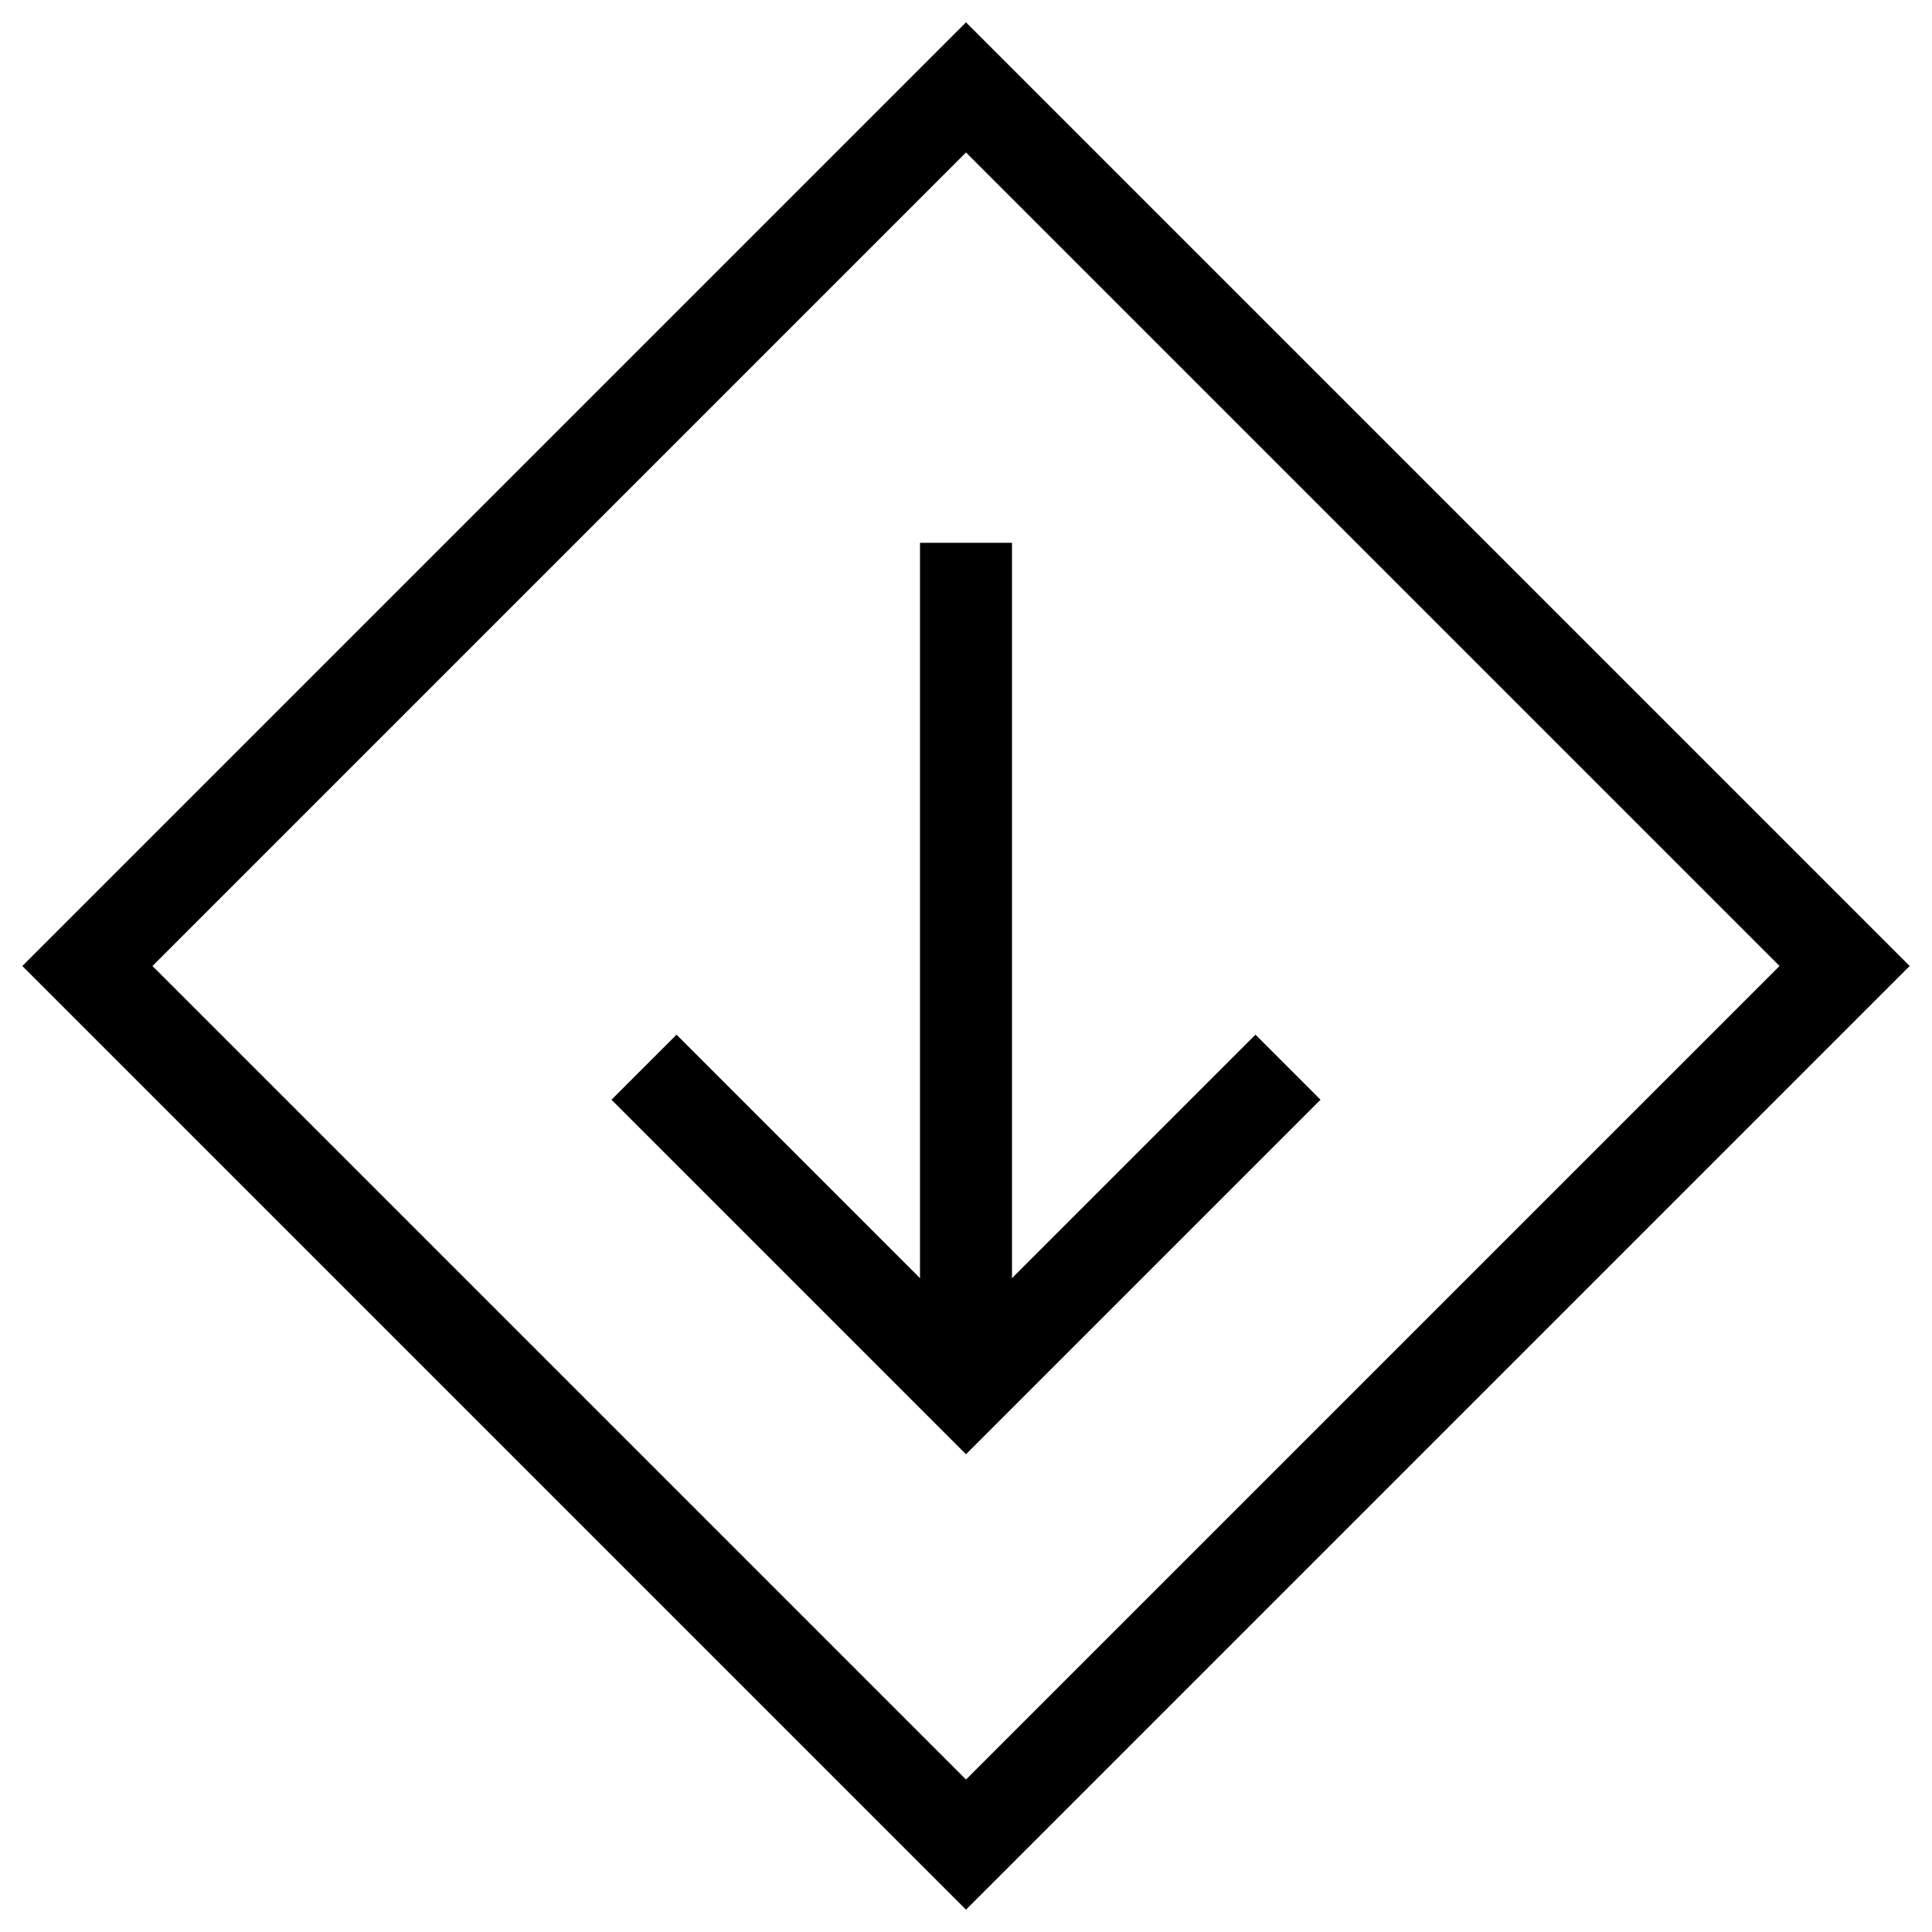 <?xml version="1.0" encoding="UTF-8"?> <svg xmlns="http://www.w3.org/2000/svg" xmlns:xlink="http://www.w3.org/1999/xlink" version="1.1" id="Layer_1" x="0px" y="0px" viewBox="0 0 42 42" style="enable-background:new 0 0 42 42;" xml:space="preserve"> <style type="text/css"> .st0{fill:none;stroke:#000000;stroke-width:2;stroke-miterlimit:10;} </style> <g> <path class="st0" d="M21,1.9L1.9,21L21,40.1L40.1,21L21,1.9z"></path> <path class="st0" d="M21,30.1V11.8"></path> <path class="st0" d="M14,23.2l7,7l7-7"></path> </g> </svg> 